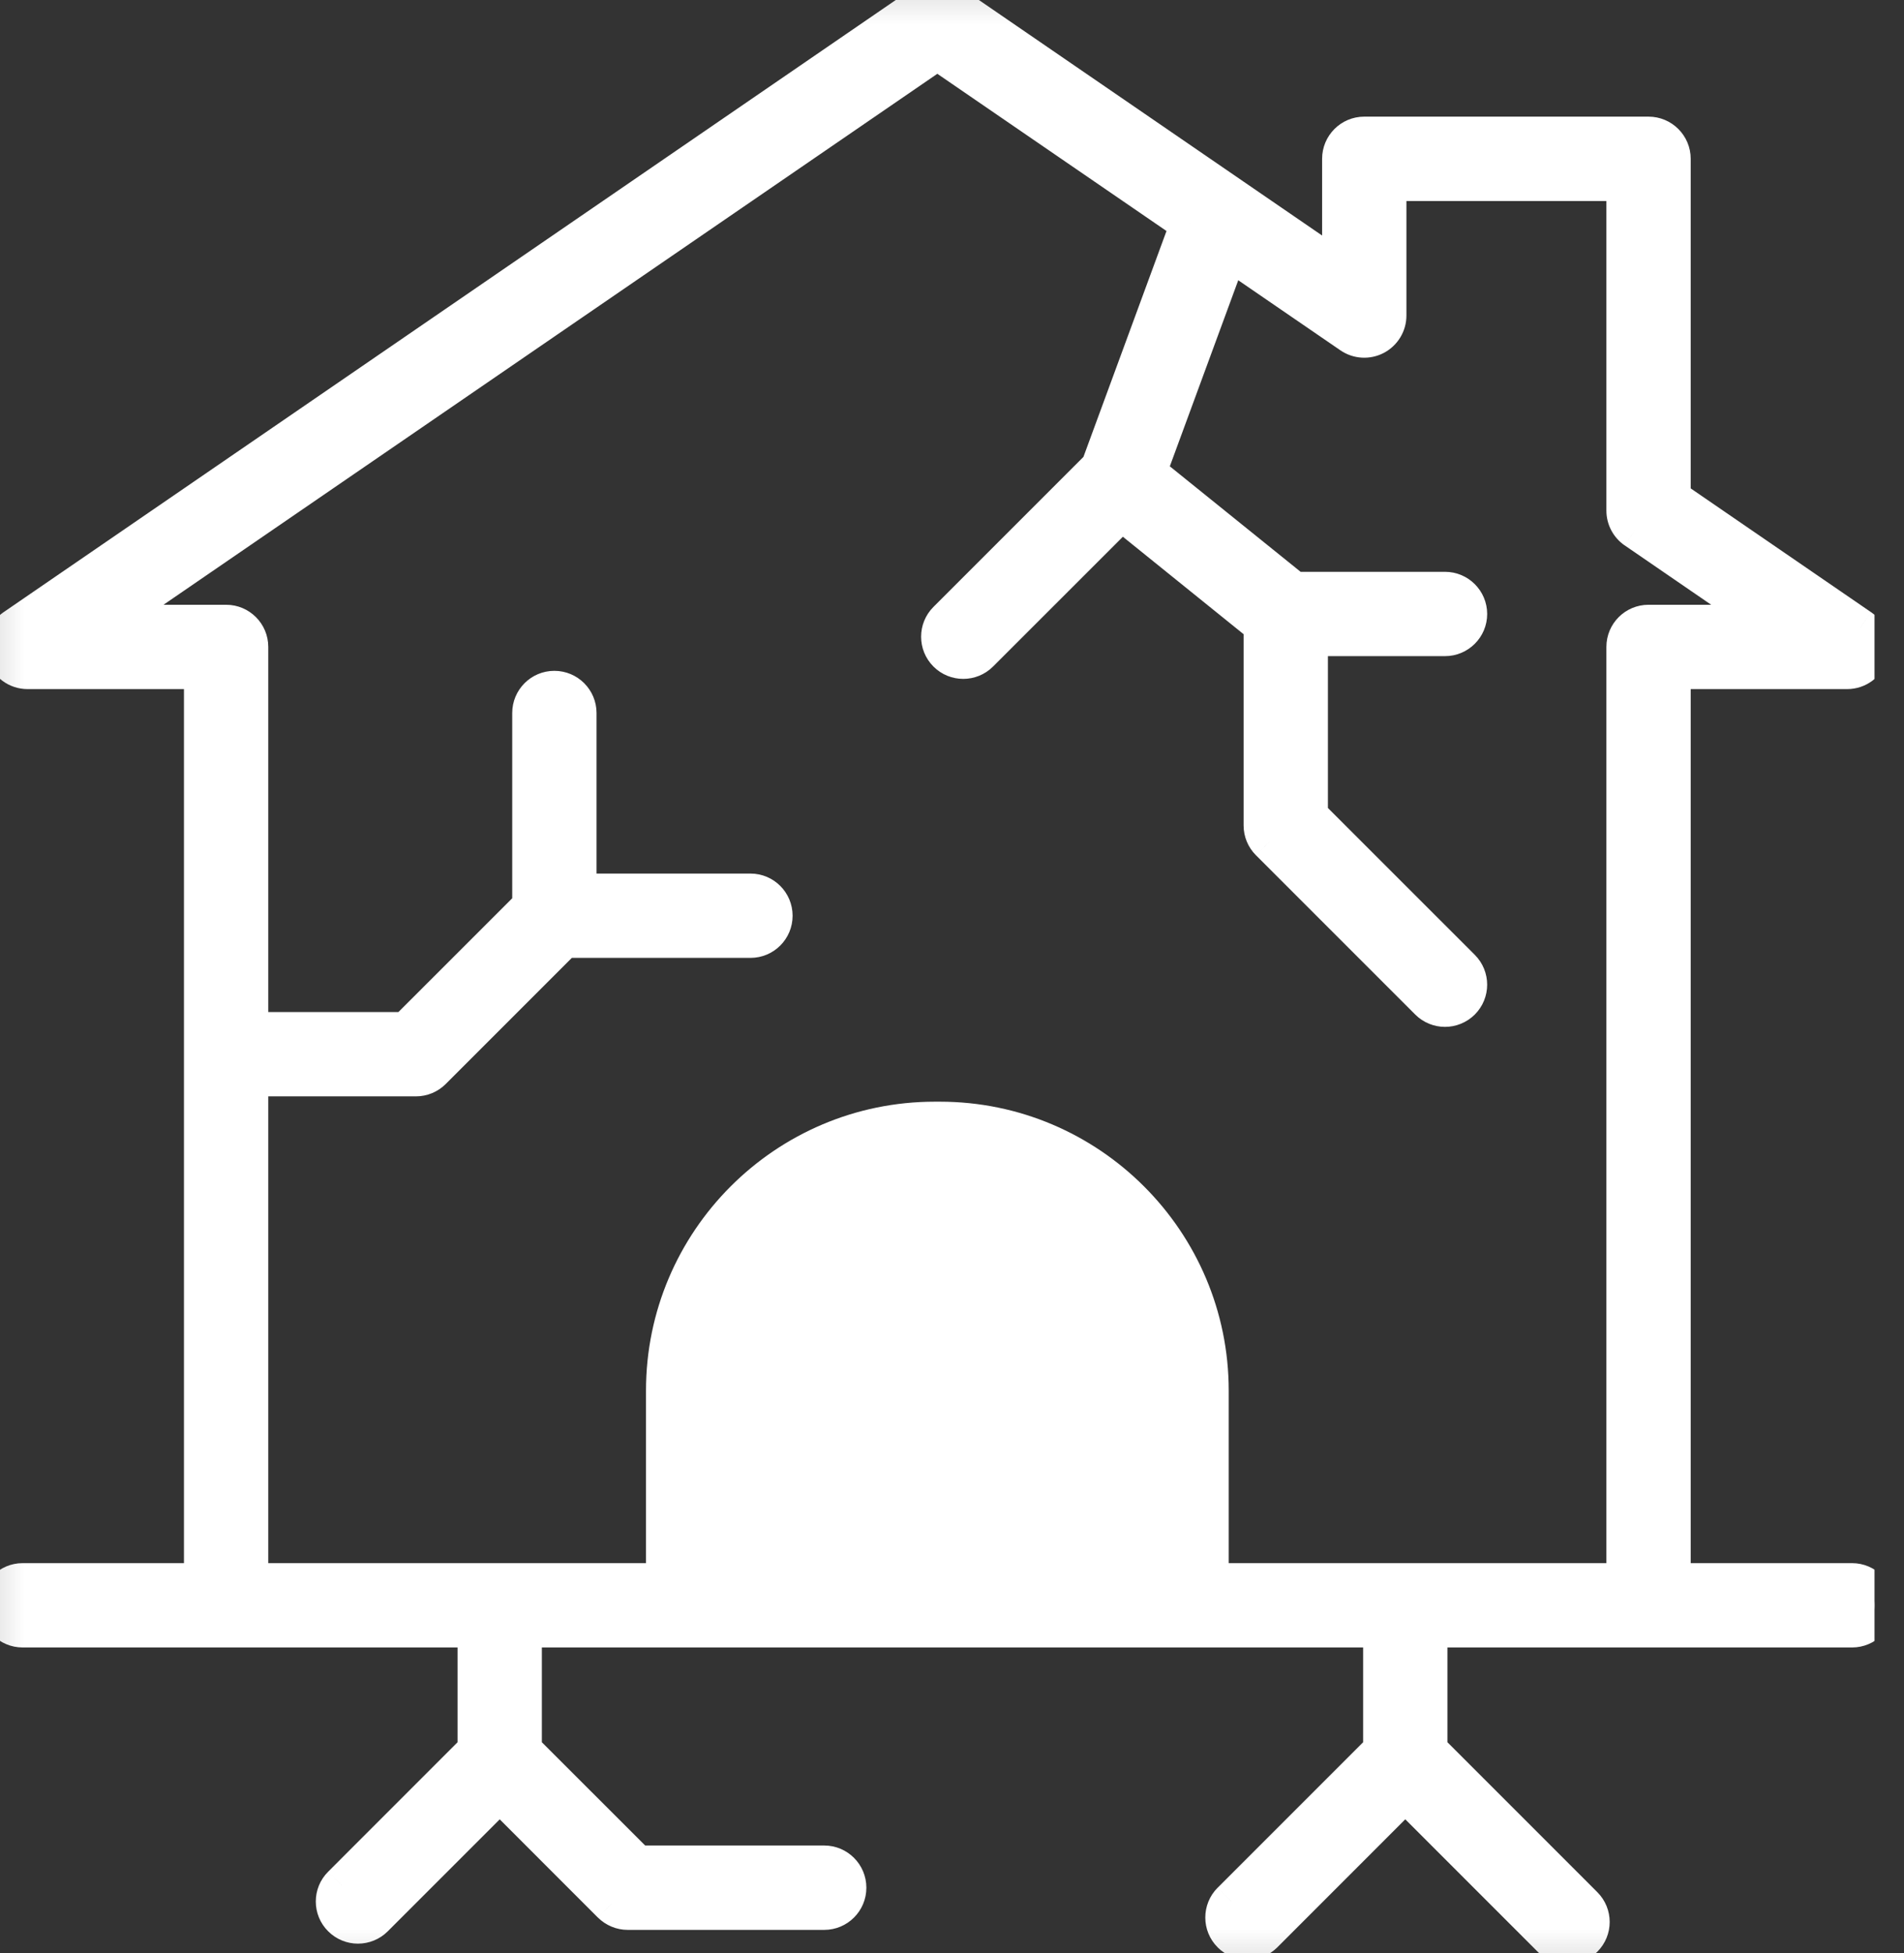 <svg width="39" height="40" viewBox="0 0 39 40" fill="none" xmlns="http://www.w3.org/2000/svg">
<rect x="0" y="0" width="39" height="40" fill="#333333" stroke="none"/>
<g clip-path="url(#clip0_657_13096)">
<mask id="mask0_657_13096" style="mask-type:alpha" maskUnits="userSpaceOnUse" x="-1" y="-1" width="41" height="42">
<path d="M39.199 -0.8H-0.801V40.8H39.199V-0.8Z" fill="white"/>
<path d="M24.768 32.414V28.48C24.768 25.437 22.293 22.962 19.251 22.962H19.149C16.107 22.962 13.632 25.437 13.632 28.48V32.414H5.096V22.054H8.52C8.643 22.054 8.76 22.005 8.847 21.918L11.547 19.218H15.372C15.629 19.218 15.836 19.011 15.836 18.755C15.836 18.499 15.629 18.291 15.372 18.291H11.819V14.603C11.819 14.347 11.612 14.139 11.355 14.139C11.1 14.139 10.892 14.347 10.892 14.603V18.563L8.328 21.127H5.096V13.249C5.096 12.993 4.888 12.786 4.632 12.786H2.059L19.2 1.026L24.377 4.577L22.538 9.578L19.403 12.713C19.222 12.894 19.222 13.187 19.403 13.368C19.494 13.459 19.612 13.504 19.731 13.504C19.849 13.504 19.968 13.459 20.059 13.368L22.971 10.456L25.873 12.796V16.906C25.873 17.028 25.922 17.146 26.009 17.233L29.271 20.495C29.361 20.585 29.48 20.631 29.599 20.631C29.717 20.631 29.836 20.585 29.926 20.495C30.107 20.314 30.107 20.02 29.926 19.839L26.8 16.713V13.038H29.599C29.854 13.038 30.062 12.83 30.062 12.575C30.062 12.319 29.854 12.111 29.599 12.111H26.5L23.487 9.681L25.166 5.119L27.682 6.845C27.824 6.942 28.009 6.953 28.16 6.873C28.313 6.793 28.408 6.635 28.408 6.463V3.717H33.304V10.458C33.304 10.611 33.38 10.754 33.505 10.84L36.341 12.786H33.768C33.512 12.786 33.304 12.993 33.304 13.249V32.414H24.768ZM37.936 32.414H34.232V13.713H37.836C38.039 13.713 38.219 13.581 38.279 13.386C38.339 13.192 38.266 12.982 38.098 12.867L34.232 10.214V3.253C34.232 2.997 34.024 2.789 33.768 2.789H27.945C27.689 2.789 27.481 2.997 27.481 3.253V5.583L19.462 0.081C19.304 -0.027 19.096 -0.027 18.938 0.081L0.302 12.867C0.134 12.982 0.061 13.192 0.121 13.386C0.182 13.581 0.361 13.713 0.564 13.713H4.169V32.414H0.463C0.207 32.414 0 32.621 0 32.878C0 33.134 0.207 33.341 0.463 33.341H9.773V35.848L7.005 38.616C6.824 38.797 6.824 39.09 7.005 39.271C7.096 39.362 7.214 39.407 7.333 39.407C7.451 39.407 7.57 39.362 7.66 39.271L10.236 36.695L12.53 38.989C12.617 39.075 12.735 39.124 12.857 39.124H16.883C17.139 39.124 17.346 38.917 17.346 38.661C17.346 38.405 17.139 38.197 16.883 38.197H13.049L10.7 35.848V33.341H28.322V35.848L25.225 38.944C25.044 39.125 25.044 39.419 25.225 39.6C25.315 39.69 25.434 39.736 25.552 39.736C25.671 39.736 25.79 39.69 25.88 39.6L28.785 36.695L31.781 39.69C31.871 39.781 31.99 39.826 32.108 39.826C32.227 39.826 32.345 39.781 32.436 39.69C32.617 39.509 32.617 39.216 32.436 39.035L29.248 35.848V33.341H37.936C38.193 33.341 38.4 33.134 38.4 32.878C38.4 32.621 38.193 32.414 37.936 32.414Z" fill="black"/>
</mask>
<g mask="url(#mask0_657_13096)">
<path d="M24.768 32.414V28.48C24.768 25.437 22.293 22.962 19.251 22.962H19.149C16.107 22.962 13.632 25.437 13.632 28.48V32.414H5.096V22.054H8.52C8.643 22.054 8.76 22.005 8.847 21.918L11.547 19.218H15.372C15.629 19.218 15.836 19.011 15.836 18.755C15.836 18.499 15.629 18.291 15.372 18.291H11.819V14.603C11.819 14.347 11.612 14.139 11.355 14.139C11.1 14.139 10.892 14.347 10.892 14.603V18.563L8.328 21.127H5.096V13.249C5.096 12.993 4.888 12.786 4.632 12.786H2.059L19.2 1.026L24.377 4.577L22.538 9.578L19.403 12.713C19.222 12.894 19.222 13.187 19.403 13.368C19.494 13.459 19.612 13.504 19.731 13.504C19.849 13.504 19.968 13.459 20.059 13.368L22.971 10.456L25.873 12.796V16.906C25.873 17.028 25.922 17.146 26.009 17.233L29.271 20.495C29.361 20.585 29.48 20.631 29.599 20.631C29.717 20.631 29.836 20.585 29.926 20.495C30.107 20.314 30.107 20.02 29.926 19.839L26.8 16.713V13.038H29.599C29.854 13.038 30.062 12.83 30.062 12.575C30.062 12.319 29.854 12.111 29.599 12.111H26.5L23.487 9.681L25.166 5.119L27.682 6.845C27.824 6.942 28.009 6.953 28.16 6.873C28.313 6.793 28.408 6.635 28.408 6.463V3.717H33.304V10.458C33.304 10.611 33.38 10.754 33.505 10.84L36.341 12.786H33.768C33.512 12.786 33.304 12.993 33.304 13.249V32.414H24.768ZM37.936 32.414H34.232V13.713H37.836C38.039 13.713 38.219 13.581 38.279 13.386C38.339 13.192 38.266 12.982 38.098 12.867L34.232 10.214V3.253C34.232 2.997 34.024 2.789 33.768 2.789H27.945C27.689 2.789 27.481 2.997 27.481 3.253V5.583L19.462 0.081C19.304 -0.027 19.096 -0.027 18.938 0.081L0.302 12.867C0.134 12.982 0.061 13.192 0.121 13.386C0.182 13.581 0.361 13.713 0.564 13.713H4.169V32.414H0.463C0.207 32.414 0 32.621 0 32.878C0 33.134 0.207 33.341 0.463 33.341H9.773V35.848L7.005 38.616C6.824 38.797 6.824 39.09 7.005 39.271C7.096 39.362 7.214 39.407 7.333 39.407C7.451 39.407 7.57 39.362 7.66 39.271L10.236 36.695L12.53 38.989C12.617 39.075 12.735 39.124 12.857 39.124H16.883C17.139 39.124 17.346 38.917 17.346 38.661C17.346 38.405 17.139 38.197 16.883 38.197H13.049L10.7 35.848V33.341H28.322V35.848L25.225 38.944C25.044 39.125 25.044 39.419 25.225 39.6C25.315 39.69 25.434 39.736 25.552 39.736C25.671 39.736 25.79 39.69 25.88 39.6L28.785 36.695L31.781 39.69C31.871 39.781 31.99 39.826 32.108 39.826C32.227 39.826 32.345 39.781 32.436 39.69C32.617 39.509 32.617 39.216 32.436 39.035L29.248 35.848V33.341H37.936C38.193 33.341 38.4 33.134 38.4 32.878C38.4 32.621 38.193 32.414 37.936 32.414Z" fill="white"/>
<path d="M14.559 32.414H14.359V32.614H14.559V32.414ZM23.84 32.414V32.614H24.041V32.414H23.84ZM14.759 32.414V28.48H14.359V32.414H14.759ZM14.759 28.48C14.759 26.059 16.728 24.09 19.148 24.09V23.69C16.507 23.69 14.359 25.839 14.359 28.48H14.759ZM23.64 28.48V32.414H24.041V28.48H23.64ZM23.84 32.214H14.559V32.614H23.84V32.214ZM24.768 32.414H24.368V32.814H24.768V32.414ZM13.632 32.414V32.814H14.032V32.414H13.632ZM5.095 32.414H4.695V32.814H5.095V32.414ZM5.095 22.054V21.654H4.695V22.054H5.095ZM8.847 21.918L9.13 22.201L9.13 22.201L8.847 21.918ZM11.547 19.218V18.818H11.381L11.264 18.935L11.547 19.218ZM11.819 18.291H11.419V18.691H11.819V18.291ZM10.892 18.563L11.175 18.846L11.292 18.728V18.563H10.892ZM8.327 21.127V21.527H8.493L8.61 21.41L8.327 21.127ZM5.095 21.127H4.695V21.527H5.095V21.127ZM2.059 12.786L1.833 12.456L0.769 13.186H2.059V12.786ZM19.2 1.026L19.426 0.696L19.2 0.541L18.973 0.696L19.2 1.026ZM24.377 4.577L24.752 4.715L24.859 4.423L24.603 4.247L24.377 4.577ZM22.538 9.578L22.82 9.86L22.883 9.798L22.913 9.716L22.538 9.578ZM19.403 12.713L19.686 12.996V12.996L19.403 12.713ZM20.058 13.368L20.341 13.651V13.651L20.058 13.368ZM22.971 10.456L23.222 10.144L22.942 9.919L22.688 10.173L22.971 10.456ZM25.872 12.796H26.273V12.605L26.124 12.485L25.872 12.796ZM26.009 17.233L25.725 17.515L25.726 17.516L26.009 17.233ZM29.27 20.495L28.988 20.778L28.988 20.778L29.27 20.495ZM29.926 20.495L30.209 20.778L30.209 20.778L29.926 20.495ZM29.926 19.839L30.209 19.556L29.926 19.839ZM26.8 16.713H26.4V16.879L26.517 16.996L26.8 16.713ZM26.8 13.038V12.638H26.4V13.038H26.8ZM26.5 12.111L26.249 12.422L26.359 12.511H26.5V12.111ZM23.487 9.681L23.112 9.543L23.013 9.813L23.236 9.993L23.487 9.681ZM25.165 5.119L25.392 4.789L24.968 4.498L24.79 4.981L25.165 5.119ZM27.682 6.845L27.456 7.175L27.456 7.175L27.682 6.845ZM28.16 6.873L28.346 7.227L28.346 7.227L28.16 6.873ZM28.408 3.717V3.317H28.008V3.717H28.408ZM33.304 3.717H33.704V3.317H33.304V3.717ZM33.505 10.841L33.278 11.17L33.279 11.17L33.505 10.841ZM36.34 12.786V13.186H37.63L36.567 12.456L36.34 12.786ZM33.304 32.414V32.814H33.704V32.414H33.304ZM34.231 32.414H33.831V32.814H34.231V32.414ZM34.231 13.713V13.313H33.831V13.713H34.231ZM38.278 13.387L37.896 13.268L37.896 13.269L38.278 13.387ZM38.098 12.867L38.325 12.537L38.324 12.537L38.098 12.867ZM34.231 10.214H33.831V10.425L34.005 10.544L34.231 10.214ZM27.48 5.583L27.254 5.913L27.881 6.342V5.583H27.48ZM19.462 0.081L19.688 -0.249L19.688 -0.249L19.462 0.081ZM18.937 0.081L18.711 -0.249L18.711 -0.249L18.937 0.081ZM0.301 12.867L0.075 12.537L0.074 12.537L0.301 12.867ZM0.121 13.387L-0.261 13.505L-0.261 13.505L0.121 13.387ZM4.168 13.713H4.568V13.313H4.168V13.713ZM4.168 32.414V32.814H4.568V32.414H4.168ZM9.772 33.341H10.172V32.941H9.772V33.341ZM9.772 35.848L10.055 36.131L10.172 36.014V35.848H9.772ZM7.005 38.616L7.287 38.899L7.287 38.898L7.005 38.616ZM7.66 39.271L7.943 39.554L7.66 39.271ZM10.236 36.696L10.519 36.413L10.236 36.13L9.953 36.413L10.236 36.696ZM12.529 38.989L12.246 39.272L12.247 39.272L12.529 38.989ZM13.049 38.197L12.766 38.48L12.883 38.597H13.049V38.197ZM10.699 35.848H10.299V36.014L10.417 36.131L10.699 35.848ZM10.699 33.341V32.941H10.299V33.341H10.699ZM28.321 33.341H28.721V32.941H28.321V33.341ZM28.321 35.848L28.604 36.131L28.721 36.014V35.848H28.321ZM25.224 38.944L24.942 38.661H24.941L25.224 38.944ZM25.224 39.6L25.507 39.317L25.507 39.317L25.224 39.6ZM25.88 39.6L25.597 39.317H25.597L25.88 39.6ZM28.785 36.696L29.067 36.413L28.785 36.13L28.502 36.413L28.785 36.696ZM31.78 39.69L32.063 39.407H32.063L31.78 39.69ZM32.436 39.035L32.718 38.752H32.718L32.436 39.035ZM29.248 35.848H28.848V36.014L28.965 36.131L29.248 35.848ZM29.248 33.341V32.941H28.848V33.341H29.248ZM25.168 32.414V28.48H24.368V32.414H25.168ZM25.168 28.48C25.168 25.217 22.514 22.563 19.251 22.563V23.363C22.072 23.363 24.368 25.658 24.368 28.48H25.168ZM19.251 22.563H19.148V23.363H19.251V22.563ZM19.148 22.563C15.885 22.563 13.232 25.217 13.232 28.48H14.032C14.032 25.658 16.327 23.363 19.148 23.363V22.563ZM13.232 28.48V32.414H14.032V28.48H13.232ZM13.632 32.014H5.095V32.814H13.632V32.014ZM5.495 32.414V22.054H4.695V32.414H5.495ZM5.095 22.454H8.519V21.654H5.095V22.454ZM8.519 22.454C8.749 22.454 8.968 22.363 9.13 22.201L8.564 21.636C8.552 21.648 8.536 21.654 8.519 21.654V22.454ZM9.13 22.201L11.83 19.501L11.264 18.935L8.564 21.636L9.13 22.201ZM11.547 19.618H15.372V18.818H11.547V19.618ZM15.372 19.618C15.849 19.618 16.235 19.232 16.235 18.755H15.435C15.435 18.79 15.407 18.818 15.372 18.818V19.618ZM16.235 18.755C16.235 18.278 15.849 17.891 15.372 17.891V18.691C15.407 18.691 15.435 18.719 15.435 18.755H16.235ZM15.372 17.891H11.819V18.691H15.372V17.891ZM12.219 18.291V14.603H11.419V18.291H12.219ZM12.219 14.603C12.219 14.126 11.832 13.739 11.355 13.739V14.539C11.39 14.539 11.419 14.568 11.419 14.603H12.219ZM11.355 13.739C10.878 13.739 10.492 14.126 10.492 14.603H11.292C11.292 14.568 11.32 14.539 11.355 14.539V13.739ZM10.492 14.603V18.563H11.292V14.603H10.492ZM10.609 18.28L8.044 20.844L8.61 21.41L11.175 18.846L10.609 18.28ZM8.327 20.727H5.095V21.527H8.327V20.727ZM5.495 21.127V13.249H4.695V21.127H5.495ZM5.495 13.249C5.495 12.773 5.109 12.386 4.632 12.386V13.186C4.667 13.186 4.695 13.214 4.695 13.249H5.495ZM4.632 12.386H2.059V13.186H4.632V12.386ZM2.285 13.116L19.426 1.356L18.973 0.696L1.833 12.456L2.285 13.116ZM18.973 1.356L24.15 4.907L24.603 4.247L19.426 0.696L18.973 1.356ZM24.001 4.439L22.162 9.44L22.913 9.716L24.752 4.715L24.001 4.439ZM22.255 9.295L19.12 12.43L19.686 12.996L22.82 9.86L22.255 9.295ZM19.12 12.43C18.783 12.767 18.783 13.314 19.12 13.651L19.686 13.085C19.661 13.061 19.661 13.021 19.686 12.996L19.12 12.43ZM19.12 13.651C19.289 13.82 19.51 13.904 19.73 13.904V13.104C19.713 13.104 19.698 13.098 19.686 13.085L19.12 13.651ZM19.73 13.904C19.95 13.904 20.172 13.82 20.341 13.651L19.775 13.085C19.763 13.098 19.747 13.104 19.73 13.104V13.904ZM20.341 13.651L23.254 10.739L22.688 10.173L19.775 13.086L20.341 13.651ZM22.72 10.767L25.621 13.108L26.124 12.485L23.222 10.144L22.72 10.767ZM25.473 12.796V16.906H26.273V12.796H25.473ZM25.473 16.906C25.473 17.136 25.564 17.354 25.725 17.515L26.292 16.951C26.279 16.938 26.273 16.921 26.273 16.906H25.473ZM25.726 17.516L28.988 20.778L29.553 20.212L26.291 16.951L25.726 17.516ZM28.988 20.778C29.156 20.946 29.378 21.031 29.598 21.031V20.231C29.581 20.231 29.566 20.224 29.553 20.212L28.988 20.778ZM29.598 21.031C29.818 21.031 30.04 20.946 30.209 20.778L29.643 20.212C29.631 20.224 29.615 20.231 29.598 20.231V21.031ZM30.209 20.778C30.546 20.44 30.546 19.894 30.209 19.556L29.643 20.122C29.668 20.147 29.668 20.187 29.643 20.212L30.209 20.778ZM30.209 19.556L27.082 16.43L26.517 16.996L29.643 20.122L30.209 19.556ZM27.2 16.713V13.038H26.4V16.713H27.2ZM26.8 13.438H29.598V12.638H26.8V13.438ZM29.598 13.438C30.075 13.438 30.462 13.051 30.462 12.575H29.662C29.662 12.61 29.633 12.638 29.598 12.638V13.438ZM30.462 12.575C30.462 12.098 30.075 11.711 29.598 11.711V12.511C29.633 12.511 29.662 12.539 29.662 12.575H30.462ZM29.598 11.711H26.5V12.511H29.598V11.711ZM26.751 11.8L23.738 9.37L23.236 9.993L26.249 12.422L26.751 11.8ZM23.863 9.819L25.541 5.257L24.79 4.981L23.112 9.543L23.863 9.819ZM24.939 5.449L27.456 7.175L27.908 6.515L25.392 4.789L24.939 5.449ZM27.456 7.175C27.72 7.356 28.063 7.376 28.346 7.227L27.974 6.519C27.954 6.53 27.928 6.529 27.907 6.515L27.456 7.175ZM28.346 7.227C28.63 7.077 28.808 6.783 28.808 6.463H28.008C28.008 6.486 27.995 6.508 27.973 6.519L28.346 7.227ZM28.808 6.463V3.717H28.008V6.463H28.808ZM28.408 4.117H33.304V3.317H28.408V4.117ZM32.904 3.717V10.458H33.704V3.717H32.904ZM32.904 10.458C32.904 10.742 33.044 11.009 33.278 11.17L33.732 10.511C33.715 10.499 33.704 10.479 33.704 10.458H32.904ZM33.279 11.17L36.114 13.116L36.567 12.456L33.731 10.511L33.279 11.17ZM36.34 12.386H33.767V13.186H36.34V12.386ZM33.767 12.386C33.29 12.386 32.904 12.772 32.904 13.249H33.704C33.704 13.214 33.733 13.186 33.767 13.186V12.386ZM32.904 13.249V32.414H33.704V13.249H32.904ZM33.304 32.014H24.768V32.814H33.304V32.014ZM37.936 32.014H34.231V32.814H37.936V32.014ZM34.631 32.414V13.713H33.831V32.414H34.631ZM34.231 14.113H37.836V13.313H34.231V14.113ZM37.836 14.113C38.214 14.113 38.549 13.867 38.66 13.505L37.896 13.269C37.888 13.295 37.864 13.313 37.836 13.313V14.113ZM38.66 13.506C38.773 13.143 38.636 12.751 38.325 12.537L37.871 13.196C37.895 13.213 37.904 13.242 37.896 13.268L38.66 13.506ZM38.324 12.537L34.458 9.884L34.005 10.544L37.871 13.197L38.324 12.537ZM34.631 10.214V3.253H33.831V10.214H34.631ZM34.631 3.253C34.631 2.776 34.244 2.389 33.767 2.389V3.189C33.803 3.189 33.831 3.218 33.831 3.253H34.631ZM33.767 2.389H27.944V3.189H33.767V2.389ZM27.944 2.389C27.467 2.389 27.081 2.776 27.081 3.253H27.881C27.881 3.218 27.909 3.189 27.944 3.189V2.389ZM27.081 3.253V5.583H27.881V3.253H27.081ZM27.707 5.253L19.688 -0.249L19.235 0.411L27.254 5.913L27.707 5.253ZM19.688 -0.249C19.394 -0.45 19.005 -0.45 18.711 -0.249L19.163 0.411C19.185 0.396 19.214 0.396 19.235 0.411L19.688 -0.249ZM18.711 -0.249L0.075 12.537L0.527 13.197L19.164 0.411L18.711 -0.249ZM0.074 12.537C-0.237 12.752 -0.373 13.143 -0.261 13.505L0.503 13.269C0.495 13.242 0.505 13.212 0.528 13.196L0.074 12.537ZM-0.261 13.505C-0.149 13.867 0.185 14.113 0.564 14.113V13.313C0.536 13.313 0.511 13.295 0.503 13.268L-0.261 13.505ZM0.564 14.113H4.168V13.313H0.564V14.113ZM3.768 13.713V32.414H4.568V13.713H3.768ZM4.168 32.014H0.463V32.814H4.168V32.014ZM0.463 32.014C-0.014 32.014 -0.4 32.401 -0.4 32.878H0.4C0.4 32.842 0.428 32.814 0.463 32.814V32.014ZM-0.4 32.878C-0.4 33.355 -0.014 33.741 0.463 33.741V32.941C0.428 32.941 0.4 32.913 0.4 32.878H-0.4ZM0.463 33.741H9.772V32.941H0.463V33.741ZM9.372 33.341V35.848H10.172V33.341H9.372ZM9.489 35.565L6.722 38.333L7.287 38.898L10.055 36.131L9.489 35.565ZM6.722 38.333C6.384 38.67 6.384 39.217 6.722 39.554L7.287 38.988C7.263 38.963 7.263 38.923 7.287 38.899L6.722 38.333ZM6.722 39.554C6.89 39.722 7.112 39.807 7.332 39.807V39.007C7.316 39.007 7.3 39.001 7.287 38.988L6.722 39.554ZM7.332 39.807C7.553 39.807 7.775 39.722 7.943 39.554L7.377 38.988C7.364 39.001 7.349 39.007 7.332 39.007V39.807ZM7.943 39.554L10.519 36.978L9.953 36.413L7.377 38.988L7.943 39.554ZM9.953 36.978L12.246 39.272L12.812 38.706L10.519 36.413L9.953 36.978ZM12.247 39.272C12.409 39.433 12.628 39.525 12.857 39.525V38.724C12.841 38.724 12.824 38.718 12.812 38.706L12.247 39.272ZM12.857 39.525H16.882V38.724H12.857V39.525ZM16.882 39.525C17.36 39.525 17.746 39.138 17.746 38.661H16.946C16.946 38.696 16.917 38.724 16.882 38.724V39.525ZM17.746 38.661C17.746 38.184 17.359 37.797 16.882 37.797V38.597C16.917 38.597 16.946 38.626 16.946 38.661H17.746ZM16.882 37.797H13.049V38.597H16.882V37.797ZM13.332 37.914L10.982 35.565L10.417 36.131L12.766 38.48L13.332 37.914ZM11.099 35.848V33.341H10.299V35.848H11.099ZM10.699 33.741H28.321V32.941H10.699V33.741ZM27.921 33.341V35.848H28.721V33.341H27.921ZM28.038 35.565L24.942 38.661L25.507 39.227L28.604 36.131L28.038 35.565ZM24.941 38.661C24.604 38.999 24.604 39.546 24.942 39.883L25.507 39.317C25.483 39.292 25.482 39.252 25.507 39.227L24.941 38.661ZM24.941 39.883C25.11 40.051 25.331 40.136 25.552 40.136V39.336C25.536 39.336 25.52 39.33 25.507 39.317L24.941 39.883ZM25.552 40.136C25.773 40.136 25.994 40.051 26.163 39.883L25.597 39.317C25.584 39.33 25.569 39.336 25.552 39.336V40.136ZM26.163 39.883L29.067 36.978L28.502 36.413L25.597 39.317L26.163 39.883ZM28.502 36.978L31.497 39.973L32.063 39.407L29.067 36.413L28.502 36.978ZM31.497 39.973C31.666 40.142 31.887 40.226 32.108 40.226V39.426C32.092 39.426 32.076 39.42 32.063 39.407L31.497 39.973ZM32.108 40.226C32.329 40.226 32.55 40.141 32.718 39.973L32.153 39.407C32.14 39.421 32.124 39.426 32.108 39.426V40.226ZM32.718 39.973C33.056 39.636 33.056 39.09 32.718 38.752L32.153 39.318C32.178 39.343 32.178 39.383 32.153 39.407L32.718 39.973ZM32.718 38.752L29.531 35.565L28.965 36.131L32.153 39.318L32.718 38.752ZM29.648 35.848V33.341H28.848V35.848H29.648ZM29.248 33.741H37.936V32.941H29.248V33.741ZM37.936 33.741C38.413 33.741 38.8 33.355 38.8 32.878H38C38 32.913 37.971 32.941 37.936 32.941V33.741ZM38.8 32.878C38.8 32.401 38.413 32.014 37.936 32.014V32.814C37.971 32.814 38 32.842 38 32.878H38.8Z" fill="white"/>
</g>
</g>
<defs>
<clipPath id="clip0_657_13096">
<rect width="38.4" height="40" fill="white"/>
</clipPath>
</defs>
</svg>
